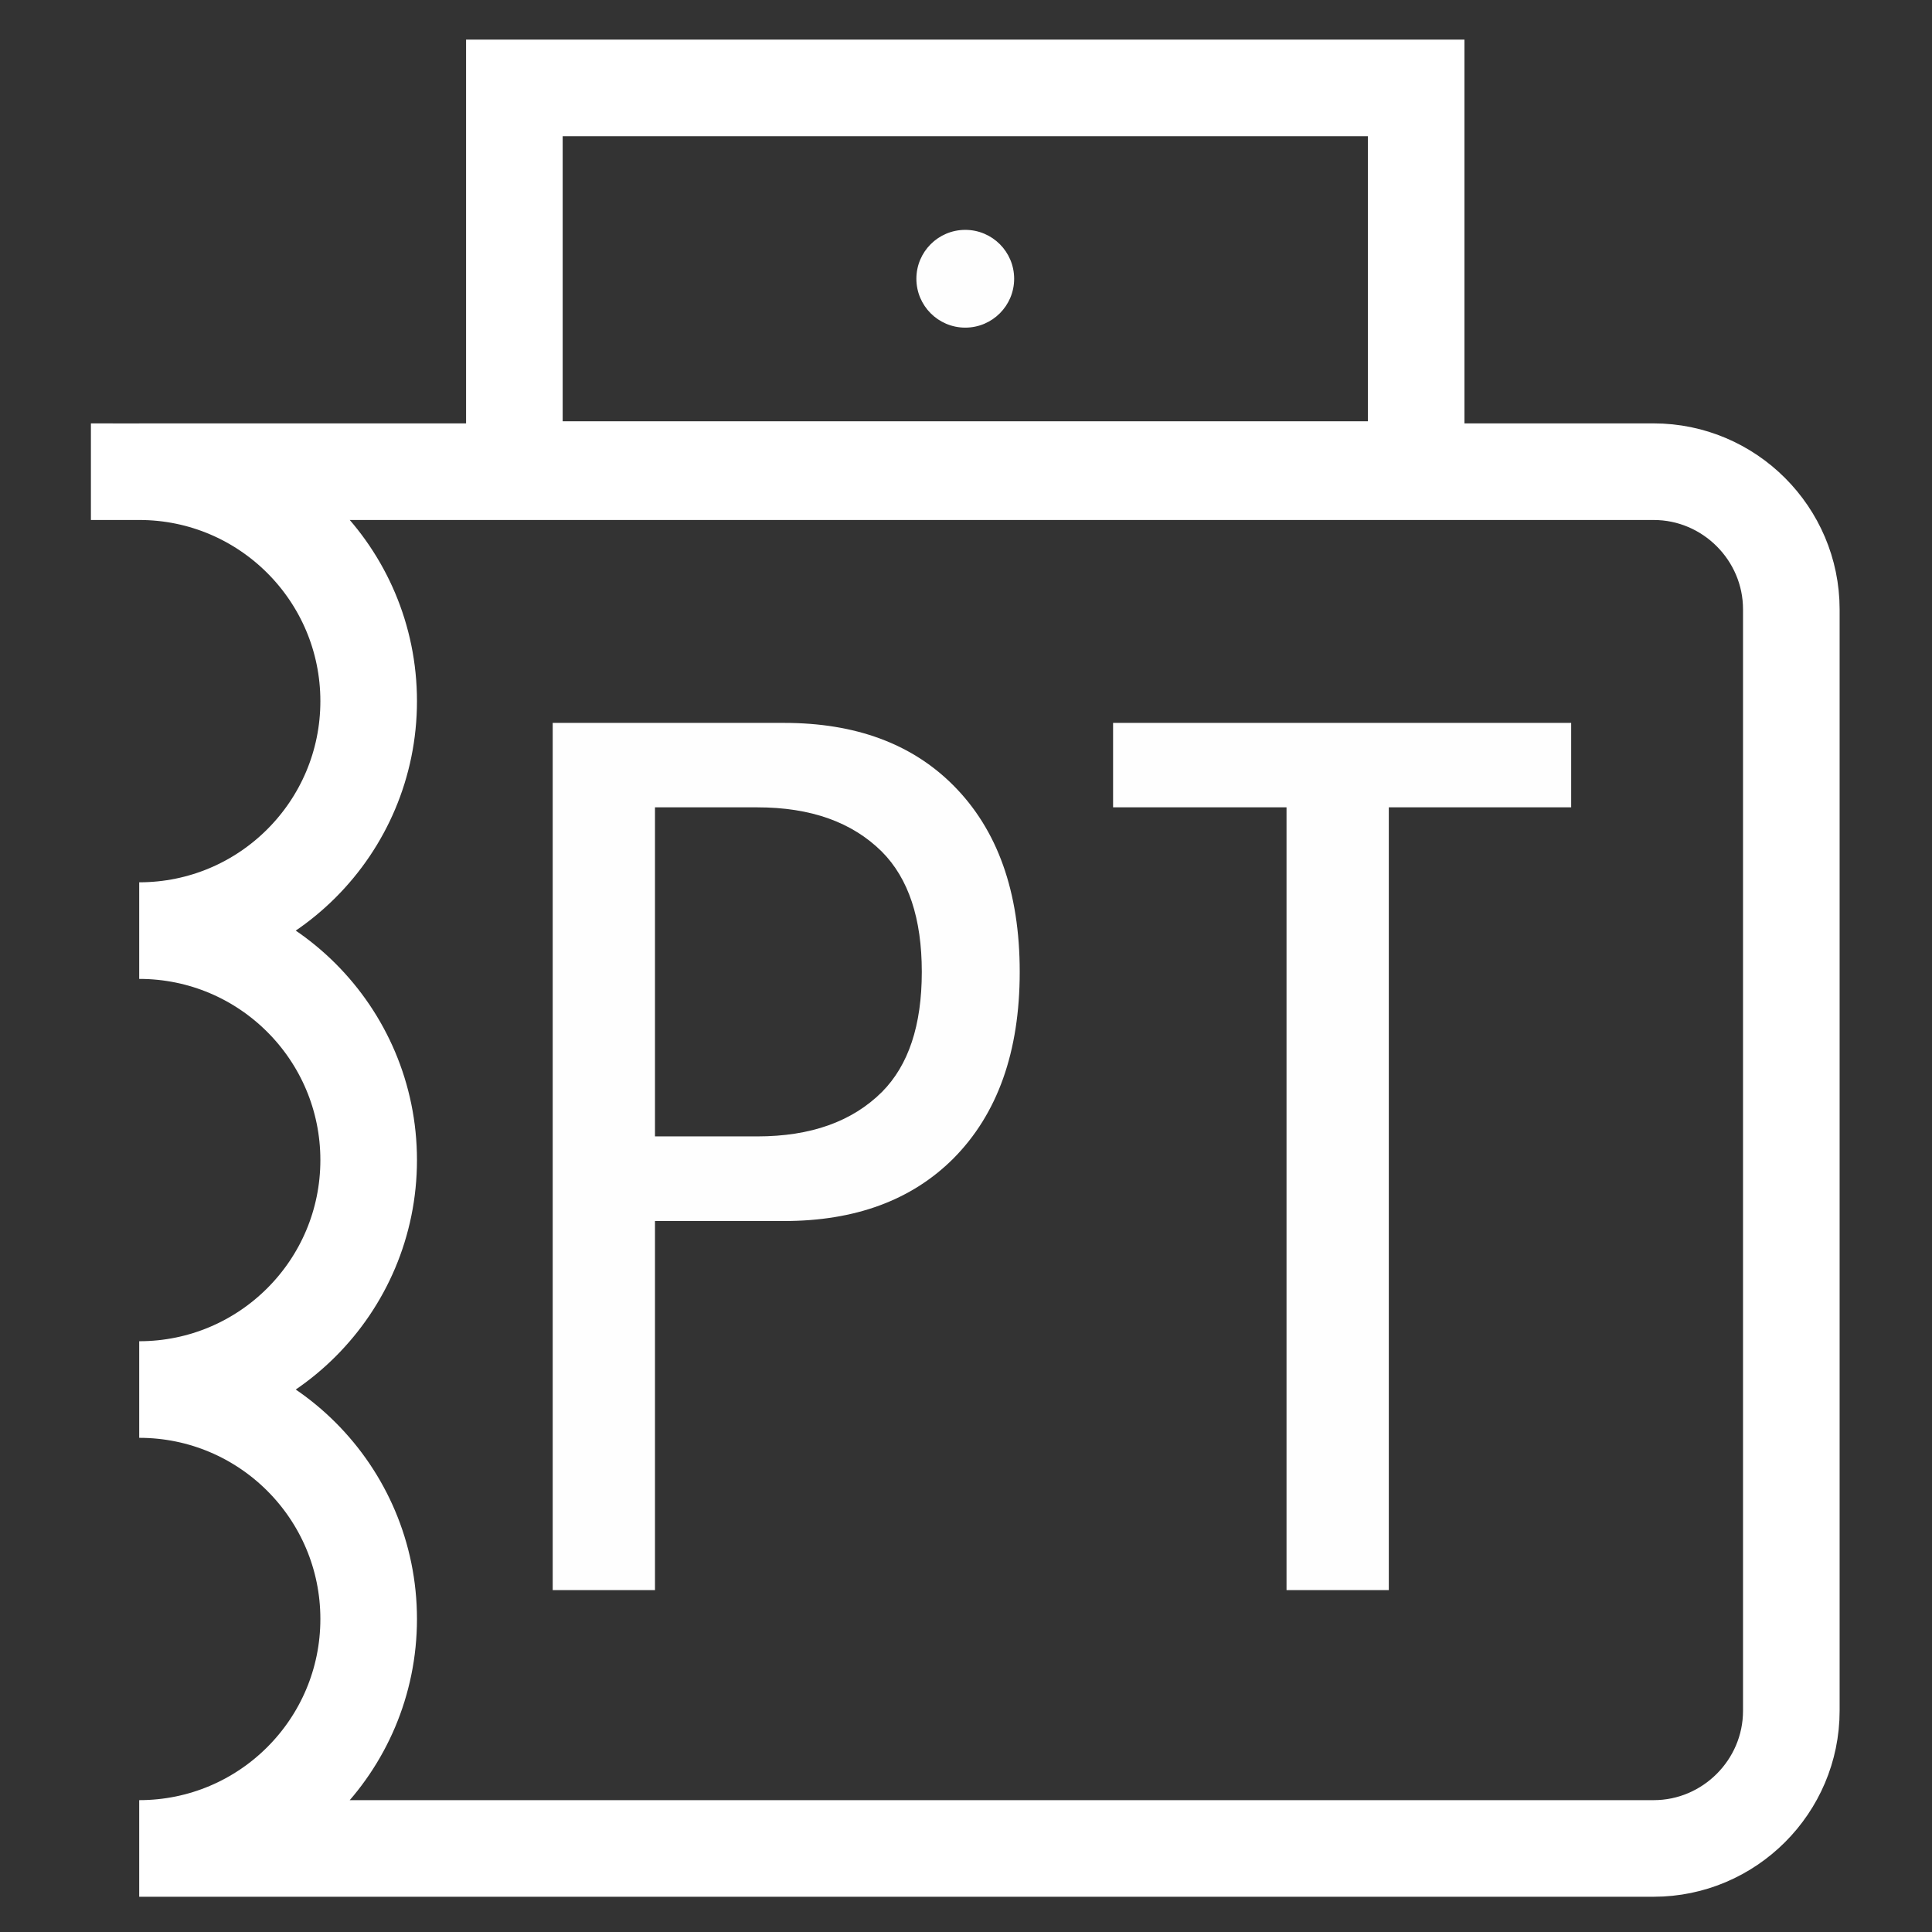 <?xml version="1.0" encoding="UTF-8"?>
<!DOCTYPE svg PUBLIC "-//W3C//DTD SVG 1.1//EN" "http://www.w3.org/Graphics/SVG/1.1/DTD/svg11.dtd">
<!-- Creator: CorelDRAW 2020 (64-Bit) -->
<svg xmlns="http://www.w3.org/2000/svg" xml:space="preserve" width="200mm" height="200mm" version="1.1" style="shape-rendering:geometricPrecision; text-rendering:geometricPrecision; image-rendering:optimizeQuality; fill-rule:evenodd; clip-rule:evenodd"
viewBox="0 0 20000 20000"
 xmlns:xlink="http://www.w3.org/1999/xlink"
 xmlns:xodm="http://www.corel.com/coreldraw/odm/2003">
 <rect x="0" y="0" width="20000" height="20000" fill="#333333" stroke="none"/>
 <defs>
  <style type="text/css">
   <![CDATA[
    .str0 {stroke:white;stroke-width:1000;stroke-miterlimit:22.926}
    .str1 {stroke:white;stroke-width:20;stroke-miterlimit:22.926}
    .fil0 {fill:none}
    .fil1 {fill:#FEFEFE}
    .fil2 {fill:#FEFEFE;fill-rule:nonzero}
   ]]>
  </style>
 </defs>
 <g id="Слой_x0020_1">
  <path class="fil0 str0" d="M1441.07 4882.87l15677.44 0c783.87,0 1425.22,641.35 1425.22,1425.22l0 11401.78c0,783.87 -641.35,1425.22 -1425.22,1425.22l-15677.44 0c1311.88,0 2375.37,-1063.49 2375.37,-2375.37 0,-1311.88 -1063.49,-2375.37 -2375.37,-2375.37 1311.88,0 2375.37,-1063.49 2375.37,-2375.37 0,-1311.88 -1063.49,-2375.37 -2375.37,-2375.37 1311.88,0 2375.37,-1063.49 2375.37,-2375.37 0,-1311.88 -1063.49,-2375.37 -2375.37,-2375.37z"/>
  <rect class="fil0 str0" x="5324.77" y="910.09" width="9335.26" height="3951.1"/>
  <circle class="fil1 str1" cx="9992.4" cy="2885.64" r="496.03"/>
  <path class="fil2" d="M6780.44 8357.55l0 3406.34 1058.83 0c553.97,0 982.22,-153.23 1290.64,-459.68 275.02,-276.99 412.53,-689.52 412.53,-1243.49 0,-552.01 -137.51,-966.51 -412.53,-1243.49 -308.42,-306.46 -736.67,-459.68 -1290.64,-459.68l-1058.83 0zm1335.82 -874.18c736.66,0 1320.1,214.12 1750.31,644.34 459.68,459.68 689.52,1104.01 689.52,1933.01 0,828.99 -229.84,1473.33 -689.52,1934.97 -430.21,428.25 -1013.65,644.34 -1750.31,644.34l-1335.82 0 0 3820.83 -1058.83 0 0 -8977.49 2394.65 0zm5201.84 8977.49l0 -4050.67 0 -4052.64 -1795.5 0 0 -874.18 4742.16 0 0 874.18 -1887.83 0 0 8103.31 -1058.83 0z"/>
 </g>
</svg>
